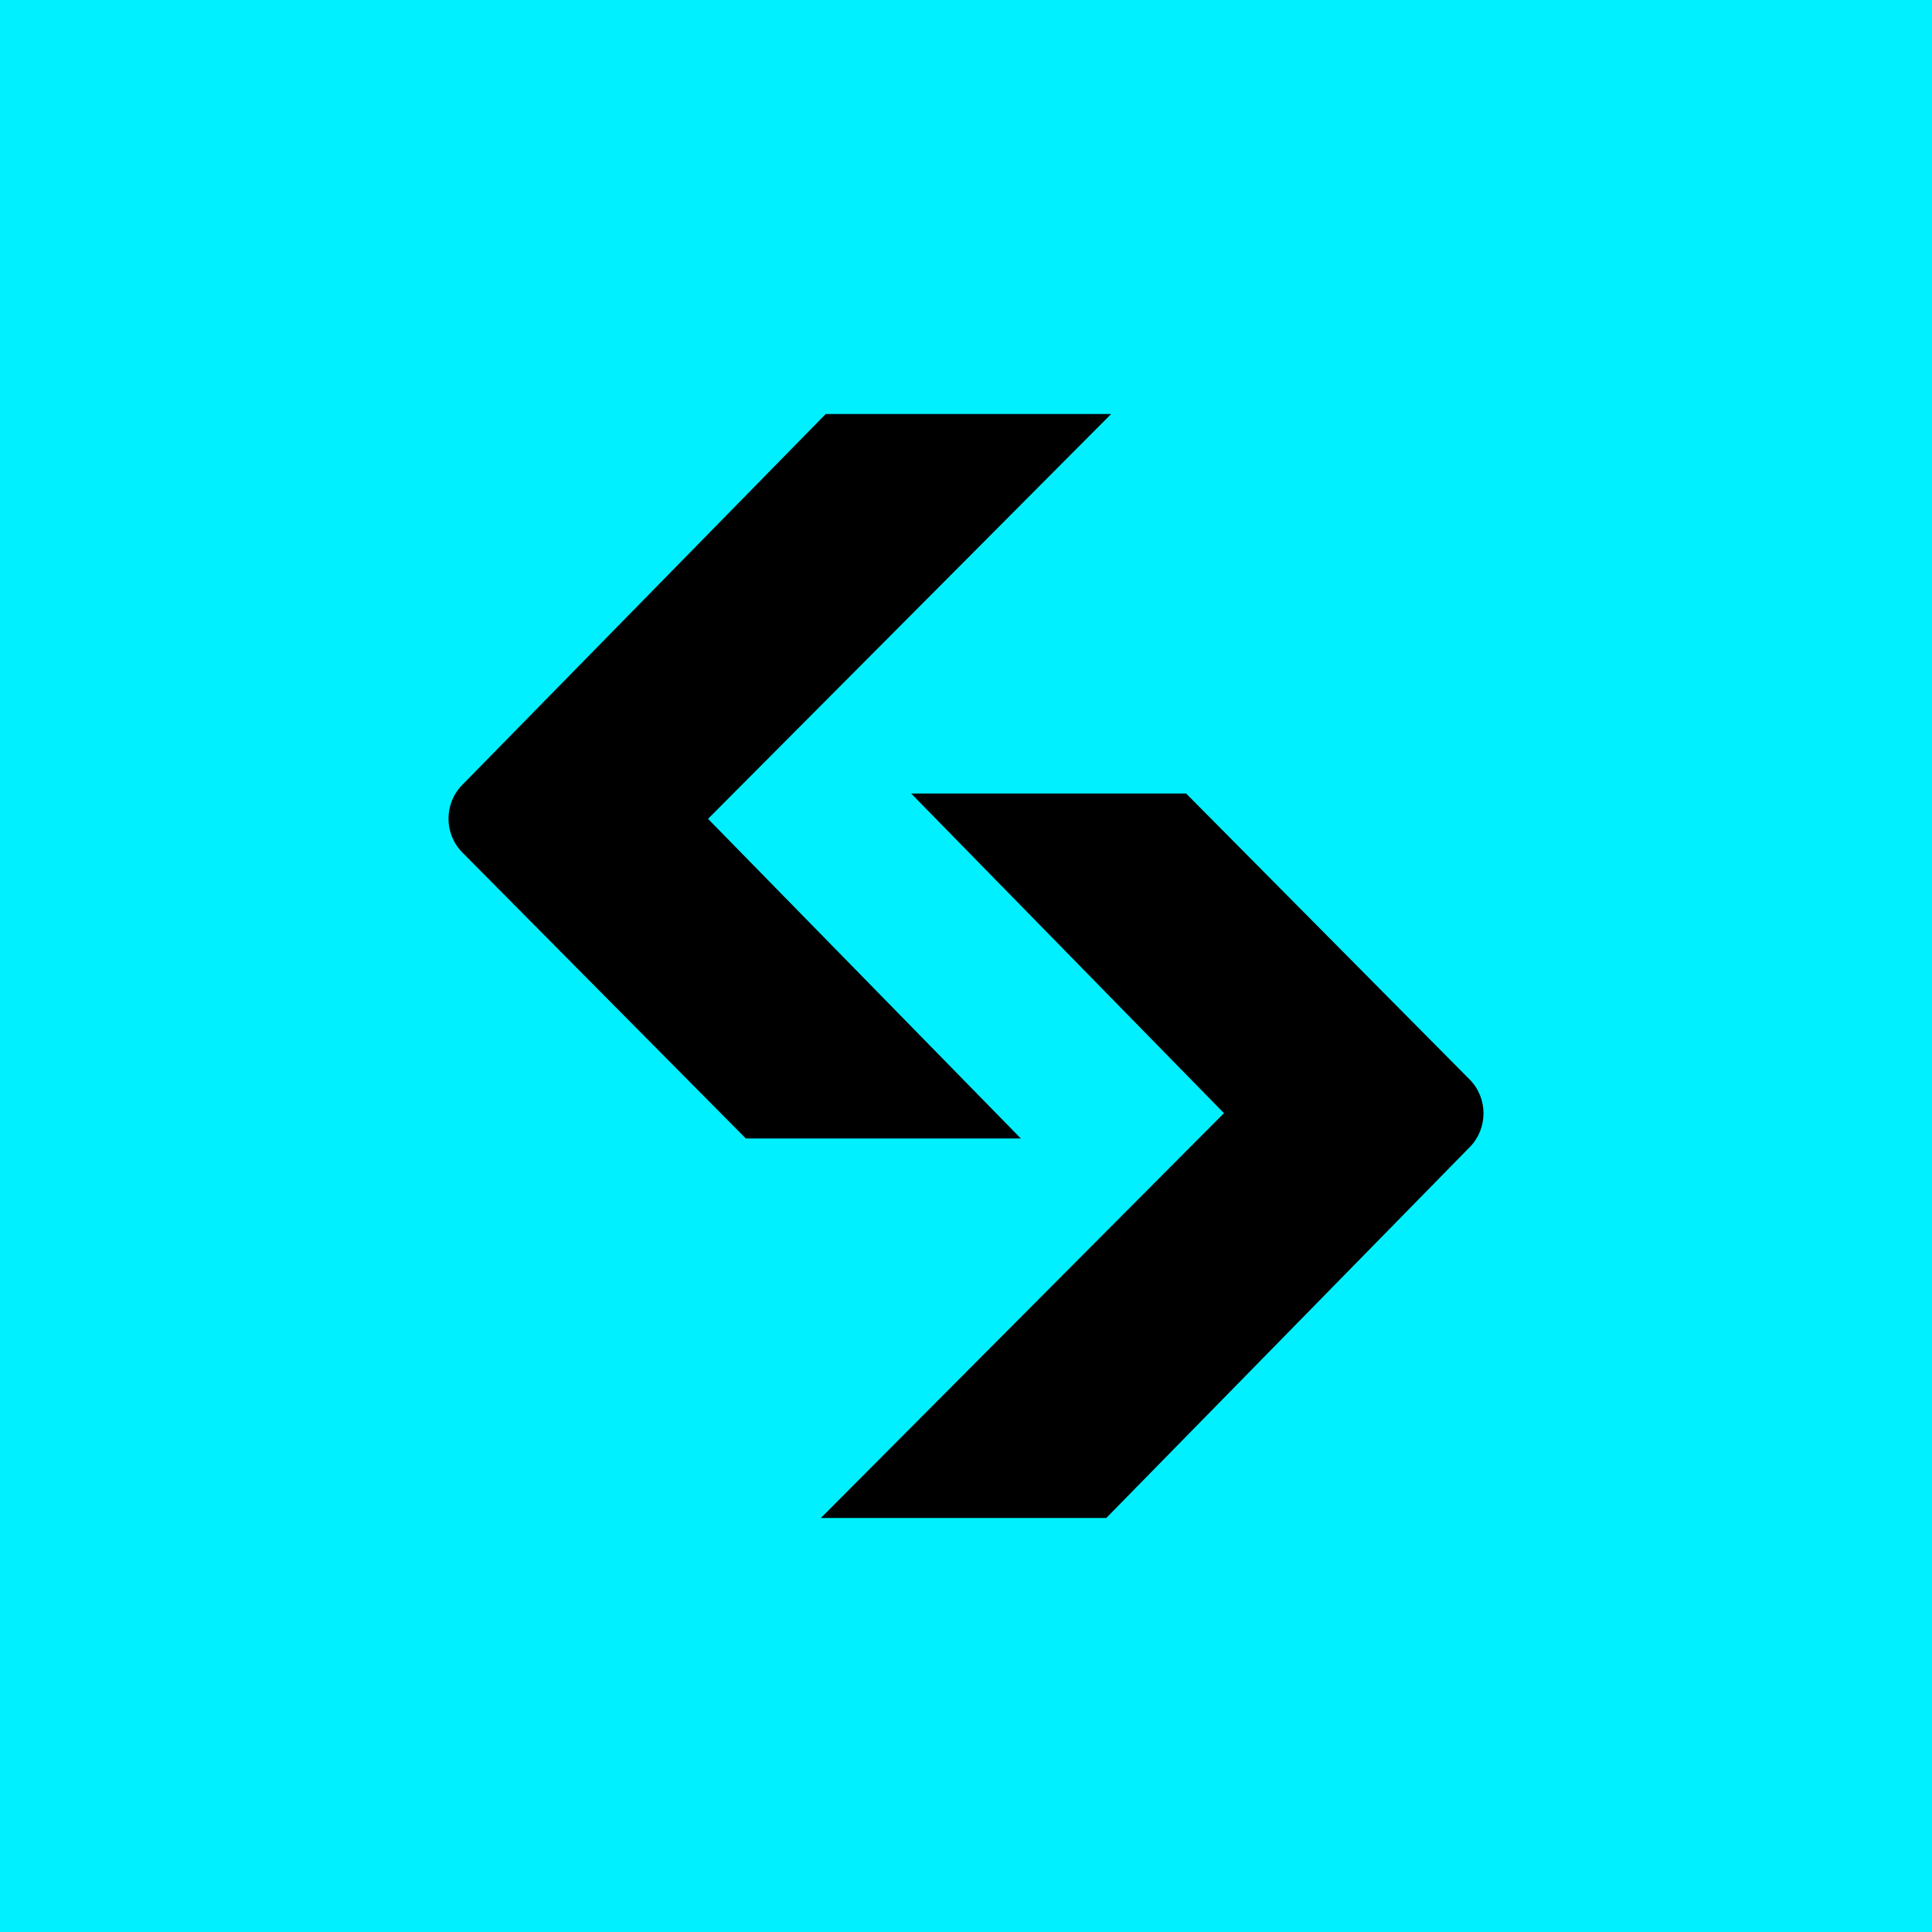 <svg width="56" height="56" viewBox="0 0 56 56" fill="none" xmlns="http://www.w3.org/2000/svg">
<rect width="56" height="56" fill="#00F0FF"/>
<path fill-rule="evenodd" clip-rule="evenodd" d="M21.619 33H29.59L20.523 23.735L32.208 12H23.934L13.397 22.753C12.865 23.295 12.868 24.172 13.403 24.711L21.619 33ZM34.381 23.001L26.41 23L35.477 32.266L23.793 44H32.066L42.603 33.248C43.135 32.706 43.132 31.829 42.598 31.289L34.381 23.001Z" fill="black"/>
</svg>
